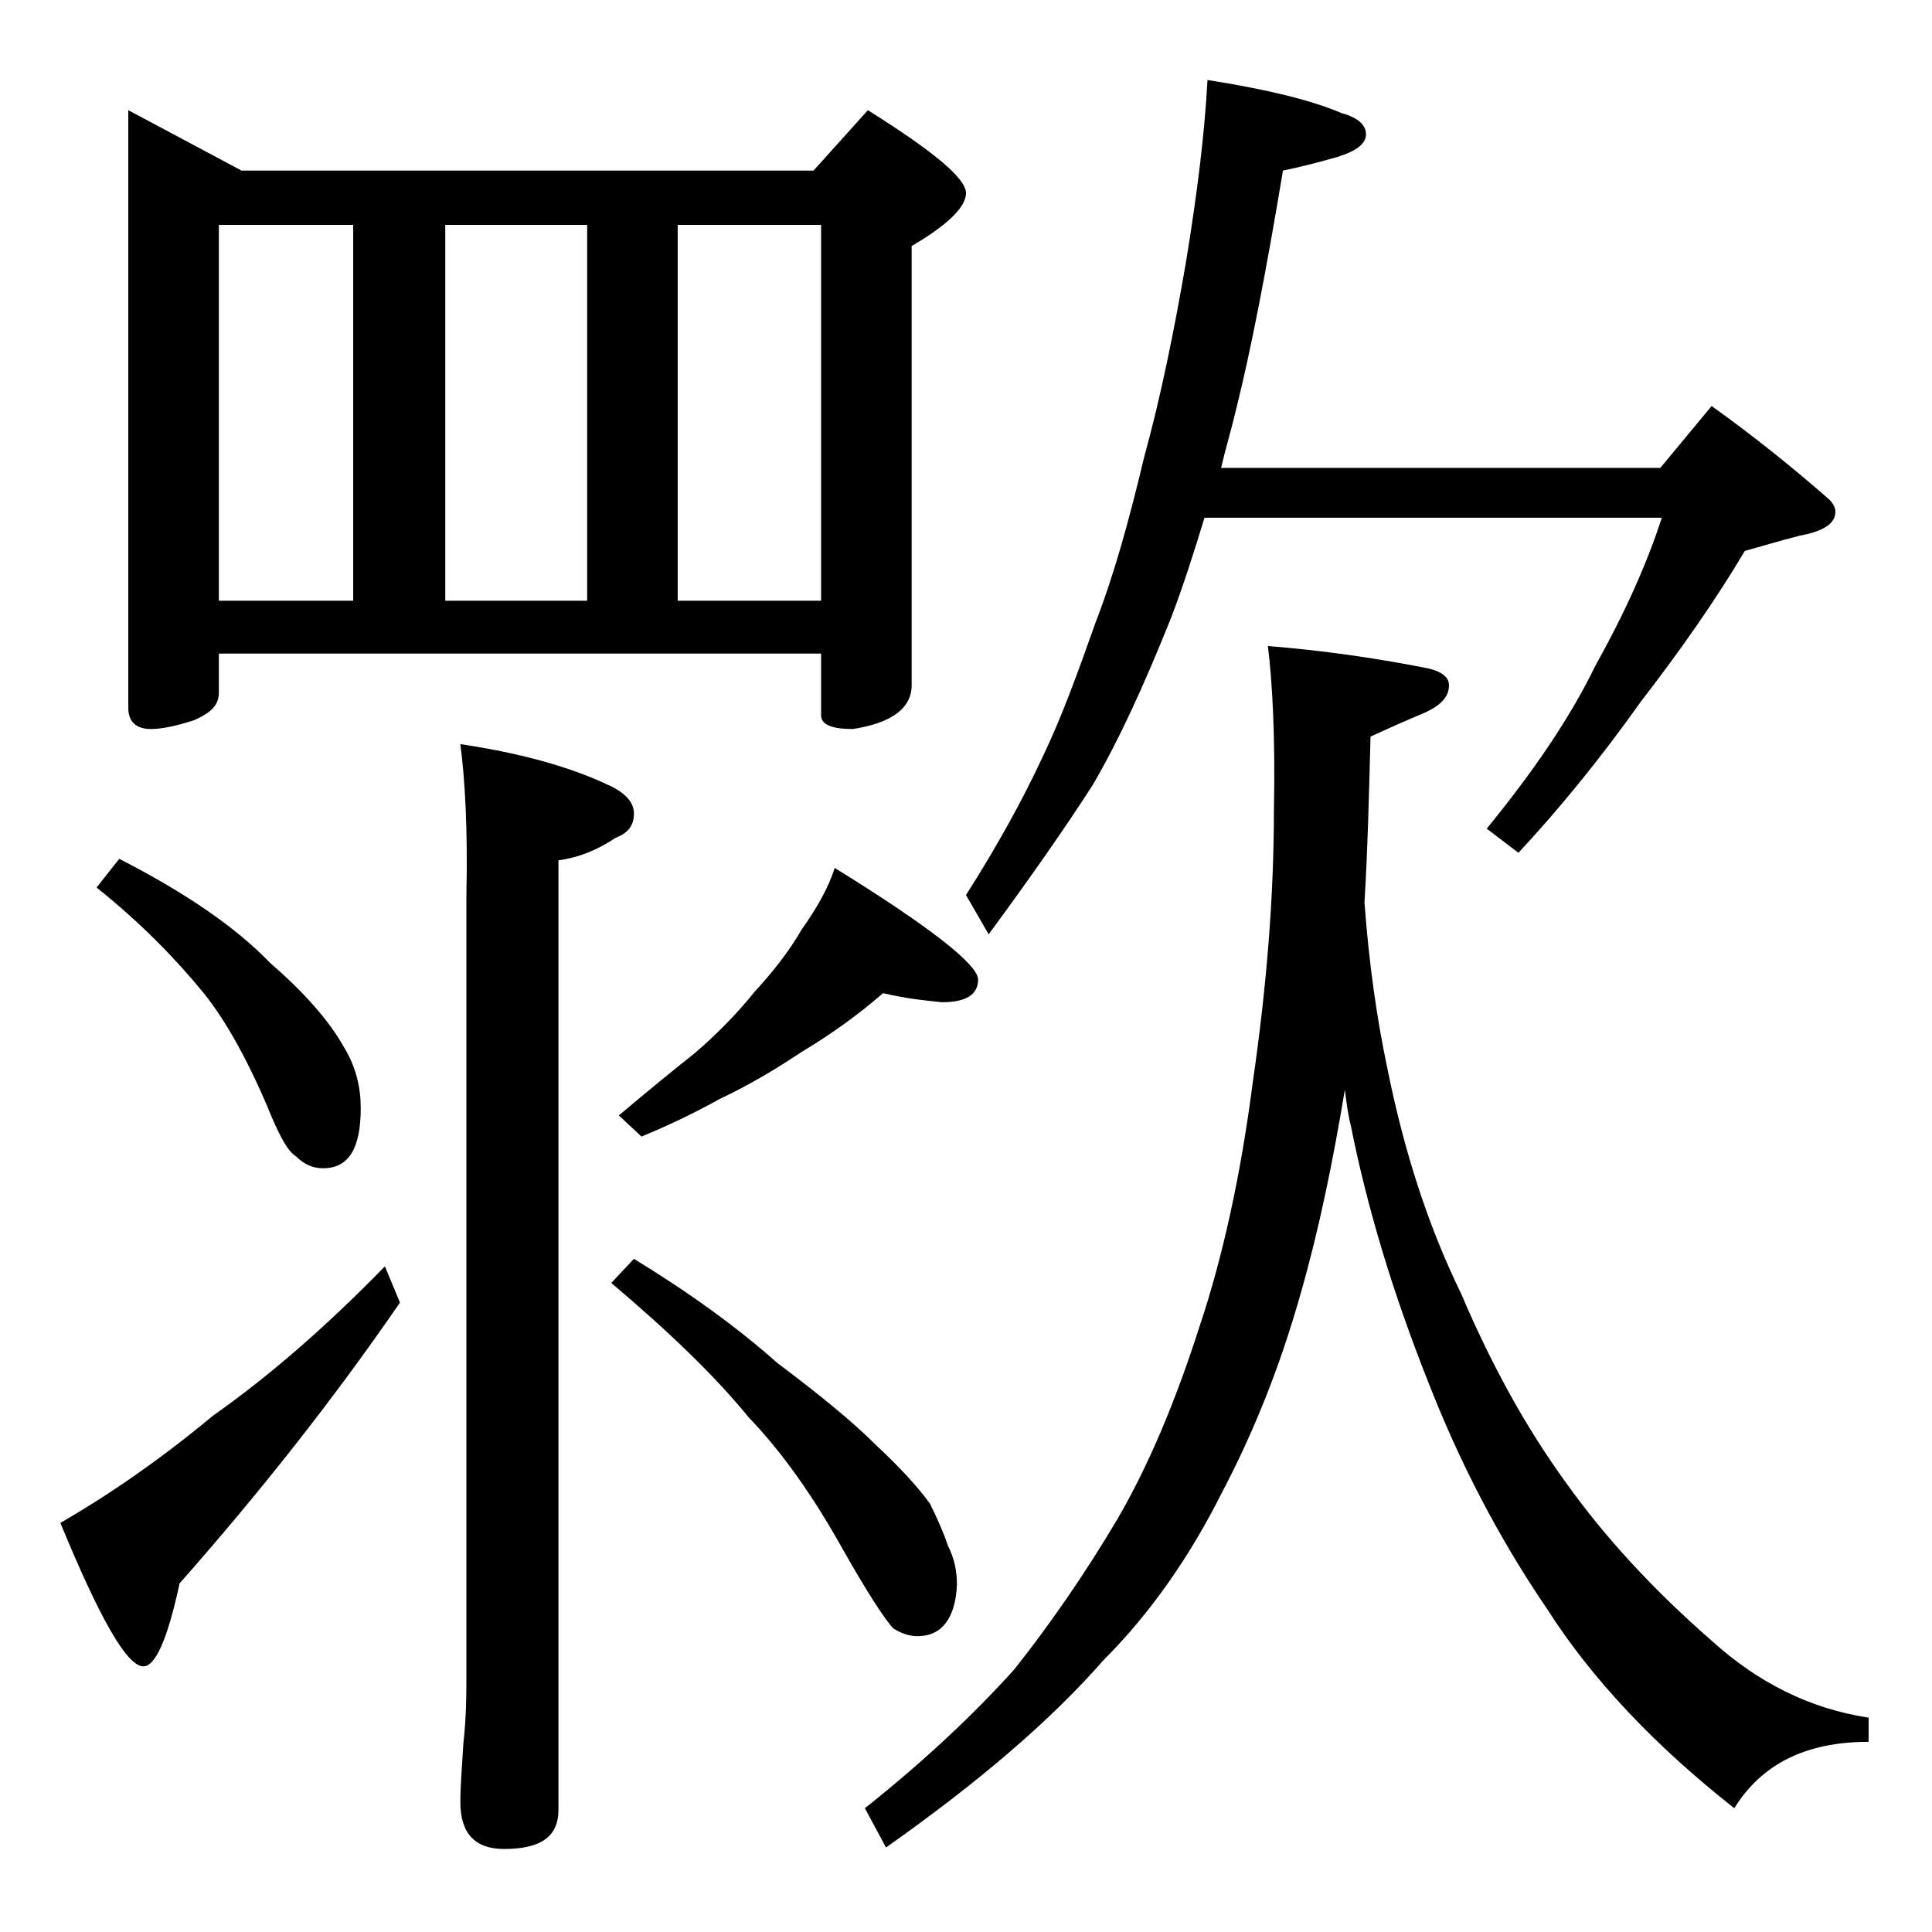 <?xml version="1.0" encoding="utf-8"?>
<!-- Generator: Adobe Illustrator 18.0.0, SVG Export Plug-In . SVG Version: 6.00 Build 0)  -->
<!DOCTYPE svg PUBLIC "-//W3C//DTD SVG 1.1//EN" "http://www.w3.org/Graphics/SVG/1.1/DTD/svg11.dtd">
<svg version="1.1" id="Layer_1" xmlns="http://www.w3.org/2000/svg" xmlns:xlink="http://www.w3.org/1999/xlink" x="0px" y="0px"
	 viewBox="0 0 128 128" enable-background="new 0 0 128 128" xml:space="preserve">
<path d="M25.5,83.9l1,2.4c-4.4,6.4-9.3,12.6-14.6,18.6c-0.8,3.7-1.6,5.5-2.4,5.5c-1.1,0-2.9-3.2-5.5-9.5c3.1-1.8,6.5-4.1,10.1-7.1
	C17.8,91.2,21.6,87.9,25.5,83.9z M7.9,56.9c4.3,2.2,7.7,4.5,10,6.9c2.2,1.9,3.9,3.8,4.9,5.6c0.8,1.3,1.1,2.7,1.1,4
	c0,2.7-0.8,4-2.5,4c-0.6,0-1.2-0.2-1.8-0.8c-0.5-0.3-1-1.2-1.6-2.6c-1.4-3.4-2.9-6.2-4.5-8.2c-1.8-2.2-4.1-4.6-7.1-7L7.9,56.9z
	 M8.5,7.3l7.5,4h37.9l3.6-4c4.3,2.7,6.5,4.5,6.5,5.5c0,0.9-1.2,2.1-3.6,3.5v29.1c0,1.5-1.3,2.5-3.9,2.9c-1.4,0-2.1-0.3-2.1-0.9v-4.1
	H14.5v2.6c0,0.8-0.5,1.3-1.6,1.8c-1.2,0.4-2.2,0.6-2.9,0.6c-1,0-1.5-0.5-1.5-1.4V7.3z M14.5,39.8h8.9V14.9h-8.9V39.8z M29.5,39.8
	h9.4V14.9h-9.4V39.8z M30.5,49.3c4,0.6,7.3,1.5,10,2.8c1,0.5,1.5,1.1,1.5,1.8c0,0.8-0.4,1.3-1.2,1.6c-1.2,0.8-2.4,1.3-3.8,1.5v62.9
	c0,1.8-1.2,2.6-3.6,2.6c-1.9,0-2.9-1-2.9-3.1c0-1,0.1-2.3,0.2-3.9c0.2-1.8,0.2-3.2,0.2-4.5V59.3C31,54.9,30.8,51.6,30.5,49.3z
	 M42,83.4c3.6,2.2,6.8,4.5,9.5,6.9c2.8,2.1,5,3.9,6.6,5.5c1.5,1.4,2.7,2.7,3.5,3.8c0.5,1,0.9,1.9,1.2,2.8c0.4,0.8,0.6,1.6,0.6,2.6
	c-0.1,2.2-1,3.4-2.6,3.4c-0.6,0-1.1-0.2-1.6-0.5c-0.5-0.5-1.7-2.3-3.5-5.5c-1.8-3.2-3.8-6.1-6.1-8.5c-2.2-2.7-5.2-5.6-9.1-8.9
	L42,83.4z M58.5,65.8c-1.6,1.4-3.4,2.7-5.4,3.9c-1.8,1.2-3.5,2.2-5.4,3.1c-1.8,1-3.5,1.8-5.2,2.5L41,73.9c1.9-1.6,3.6-3,5-4.1
	c1.4-1.2,2.8-2.6,4-4.1c1.2-1.3,2.3-2.7,3.1-4.1c1-1.4,1.8-2.8,2.2-4.1c6.3,3.9,9.5,6.4,9.5,7.4s-0.8,1.5-2.4,1.5
	C61.5,66.3,60.2,66.2,58.5,65.8z M44.9,39.8h9.5V14.9h-9.5V39.8z M84,42.8c3.7,0.3,7.1,0.8,10.2,1.4c1.2,0.2,1.8,0.6,1.8,1.2
	c0,0.8-0.6,1.4-1.8,1.9c-1.2,0.5-2.3,1-3.4,1.5c-0.1,4-0.2,7.7-0.4,11c0.3,4,0.8,7.6,1.5,10.9c1.1,5.5,2.7,10.5,4.9,15
	c2,4.7,4.3,8.9,7,12.6c2.5,3.5,5.7,7,9.6,10.4c3.1,2.8,6.5,4.5,10.4,5.1v1.6c-4.2,0-7.1,1.5-8.9,4.4c-5.2-4.1-9.4-8.5-12.4-13.2
	c-3.2-4.7-5.8-9.7-7.9-15.1c-2.3-5.8-4-11.4-5.1-16.9c-0.2-0.8-0.3-1.6-0.4-2.4c-0.8,4.8-1.7,9.2-2.9,13.4c-1.4,5-3.2,9.4-5.2,13.2
	c-2.1,4.2-4.7,8-7.9,11.2c-3.5,4-8.3,8.1-14.4,12.4l-1.4-2.6c3.9-3.1,7.2-6.2,9.9-9.2c2.3-2.9,4.6-6.2,6.8-9.9
	c2.1-3.6,3.9-7.9,5.5-12.9c1.5-4.5,2.7-9.9,3.5-16.1c0.9-6.2,1.4-12.2,1.4-18C84.5,48.9,84.3,45.2,84,42.8z M80,5.3
	c3.8,0.6,6.8,1.3,8.9,2.2c1.1,0.3,1.6,0.8,1.6,1.4c0,0.6-0.6,1.1-1.9,1.5c-1.4,0.4-2.6,0.7-3.6,0.9c-1.1,6.6-2.1,11.8-3.1,15.8
	c-0.3,1.3-0.7,2.6-1,3.9H110l3.4-4.1c2.8,2,5.4,4.1,7.8,6.2c0.2,0.2,0.4,0.5,0.4,0.8c0,0.8-0.8,1.3-2.4,1.6c-1.2,0.3-2.5,0.7-3.6,1
	c-1.9,3.2-4.2,6.5-6.9,10c-2.7,3.8-5.4,7.1-8.1,10l-2.1-1.6c3.1-3.8,5.5-7.3,7.2-10.8c1.9-3.4,3.4-6.7,4.4-9.8H79.8
	c-0.7,2.3-1.4,4.5-2.2,6.6c-1.8,4.5-3.5,8.2-5.2,11.1c-1.8,2.8-4.1,6.1-6.9,9.9L64,59.3c2.1-3.3,3.8-6.4,5.1-9.2
	c1.2-2.5,2.3-5.5,3.5-8.9c1.2-3.1,2.2-6.7,3.2-10.9c1.1-4,2-8.4,2.8-13.1C79.3,12.9,79.8,9,80,5.3z"/>
</svg>
